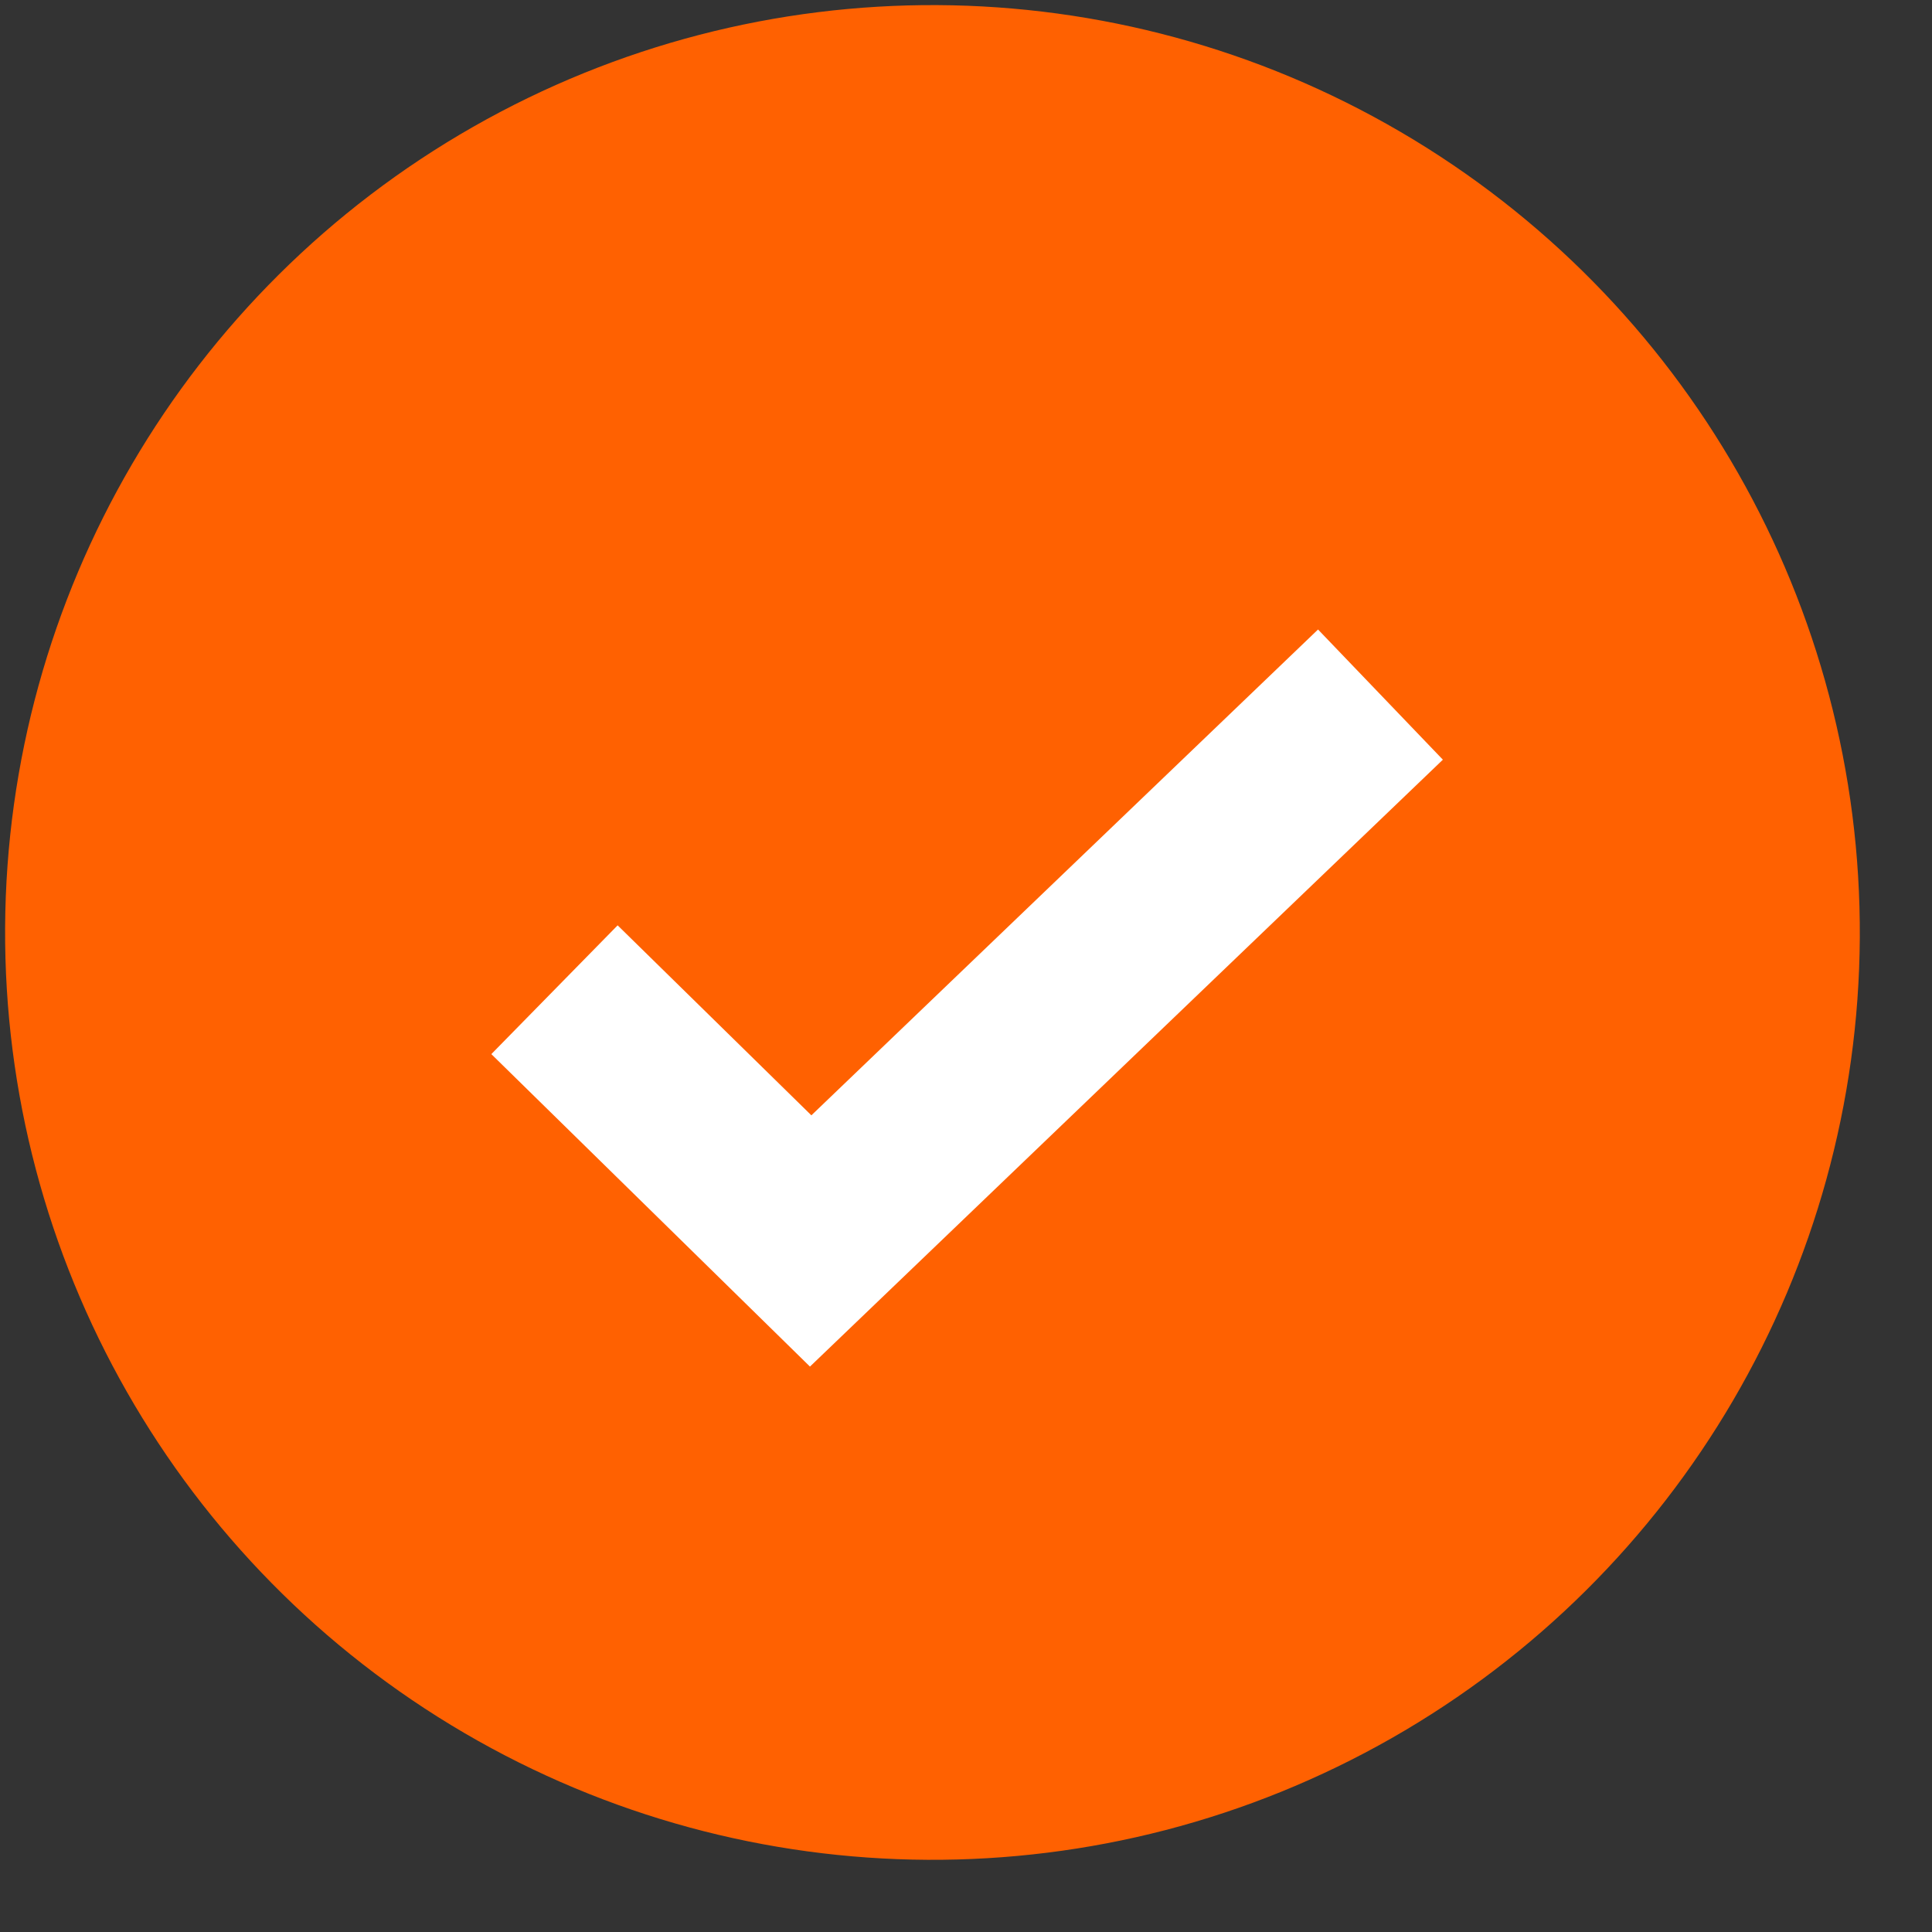<svg xmlns="http://www.w3.org/2000/svg" width="25" height="25" fill="none" xmlns:v="https://vecta.io/nano"><rect width="100%" height="100%" fill="#333333" stroke="none"/><circle cx="12.066" cy="12.066" r="12" transform="rotate(0.317 12.066 12.066)" fill="#ff6101"/><path d="M7.175 12.807l3.315 3.251 7.373-7.07" stroke="#fff" stroke-width="2.334"/></svg>